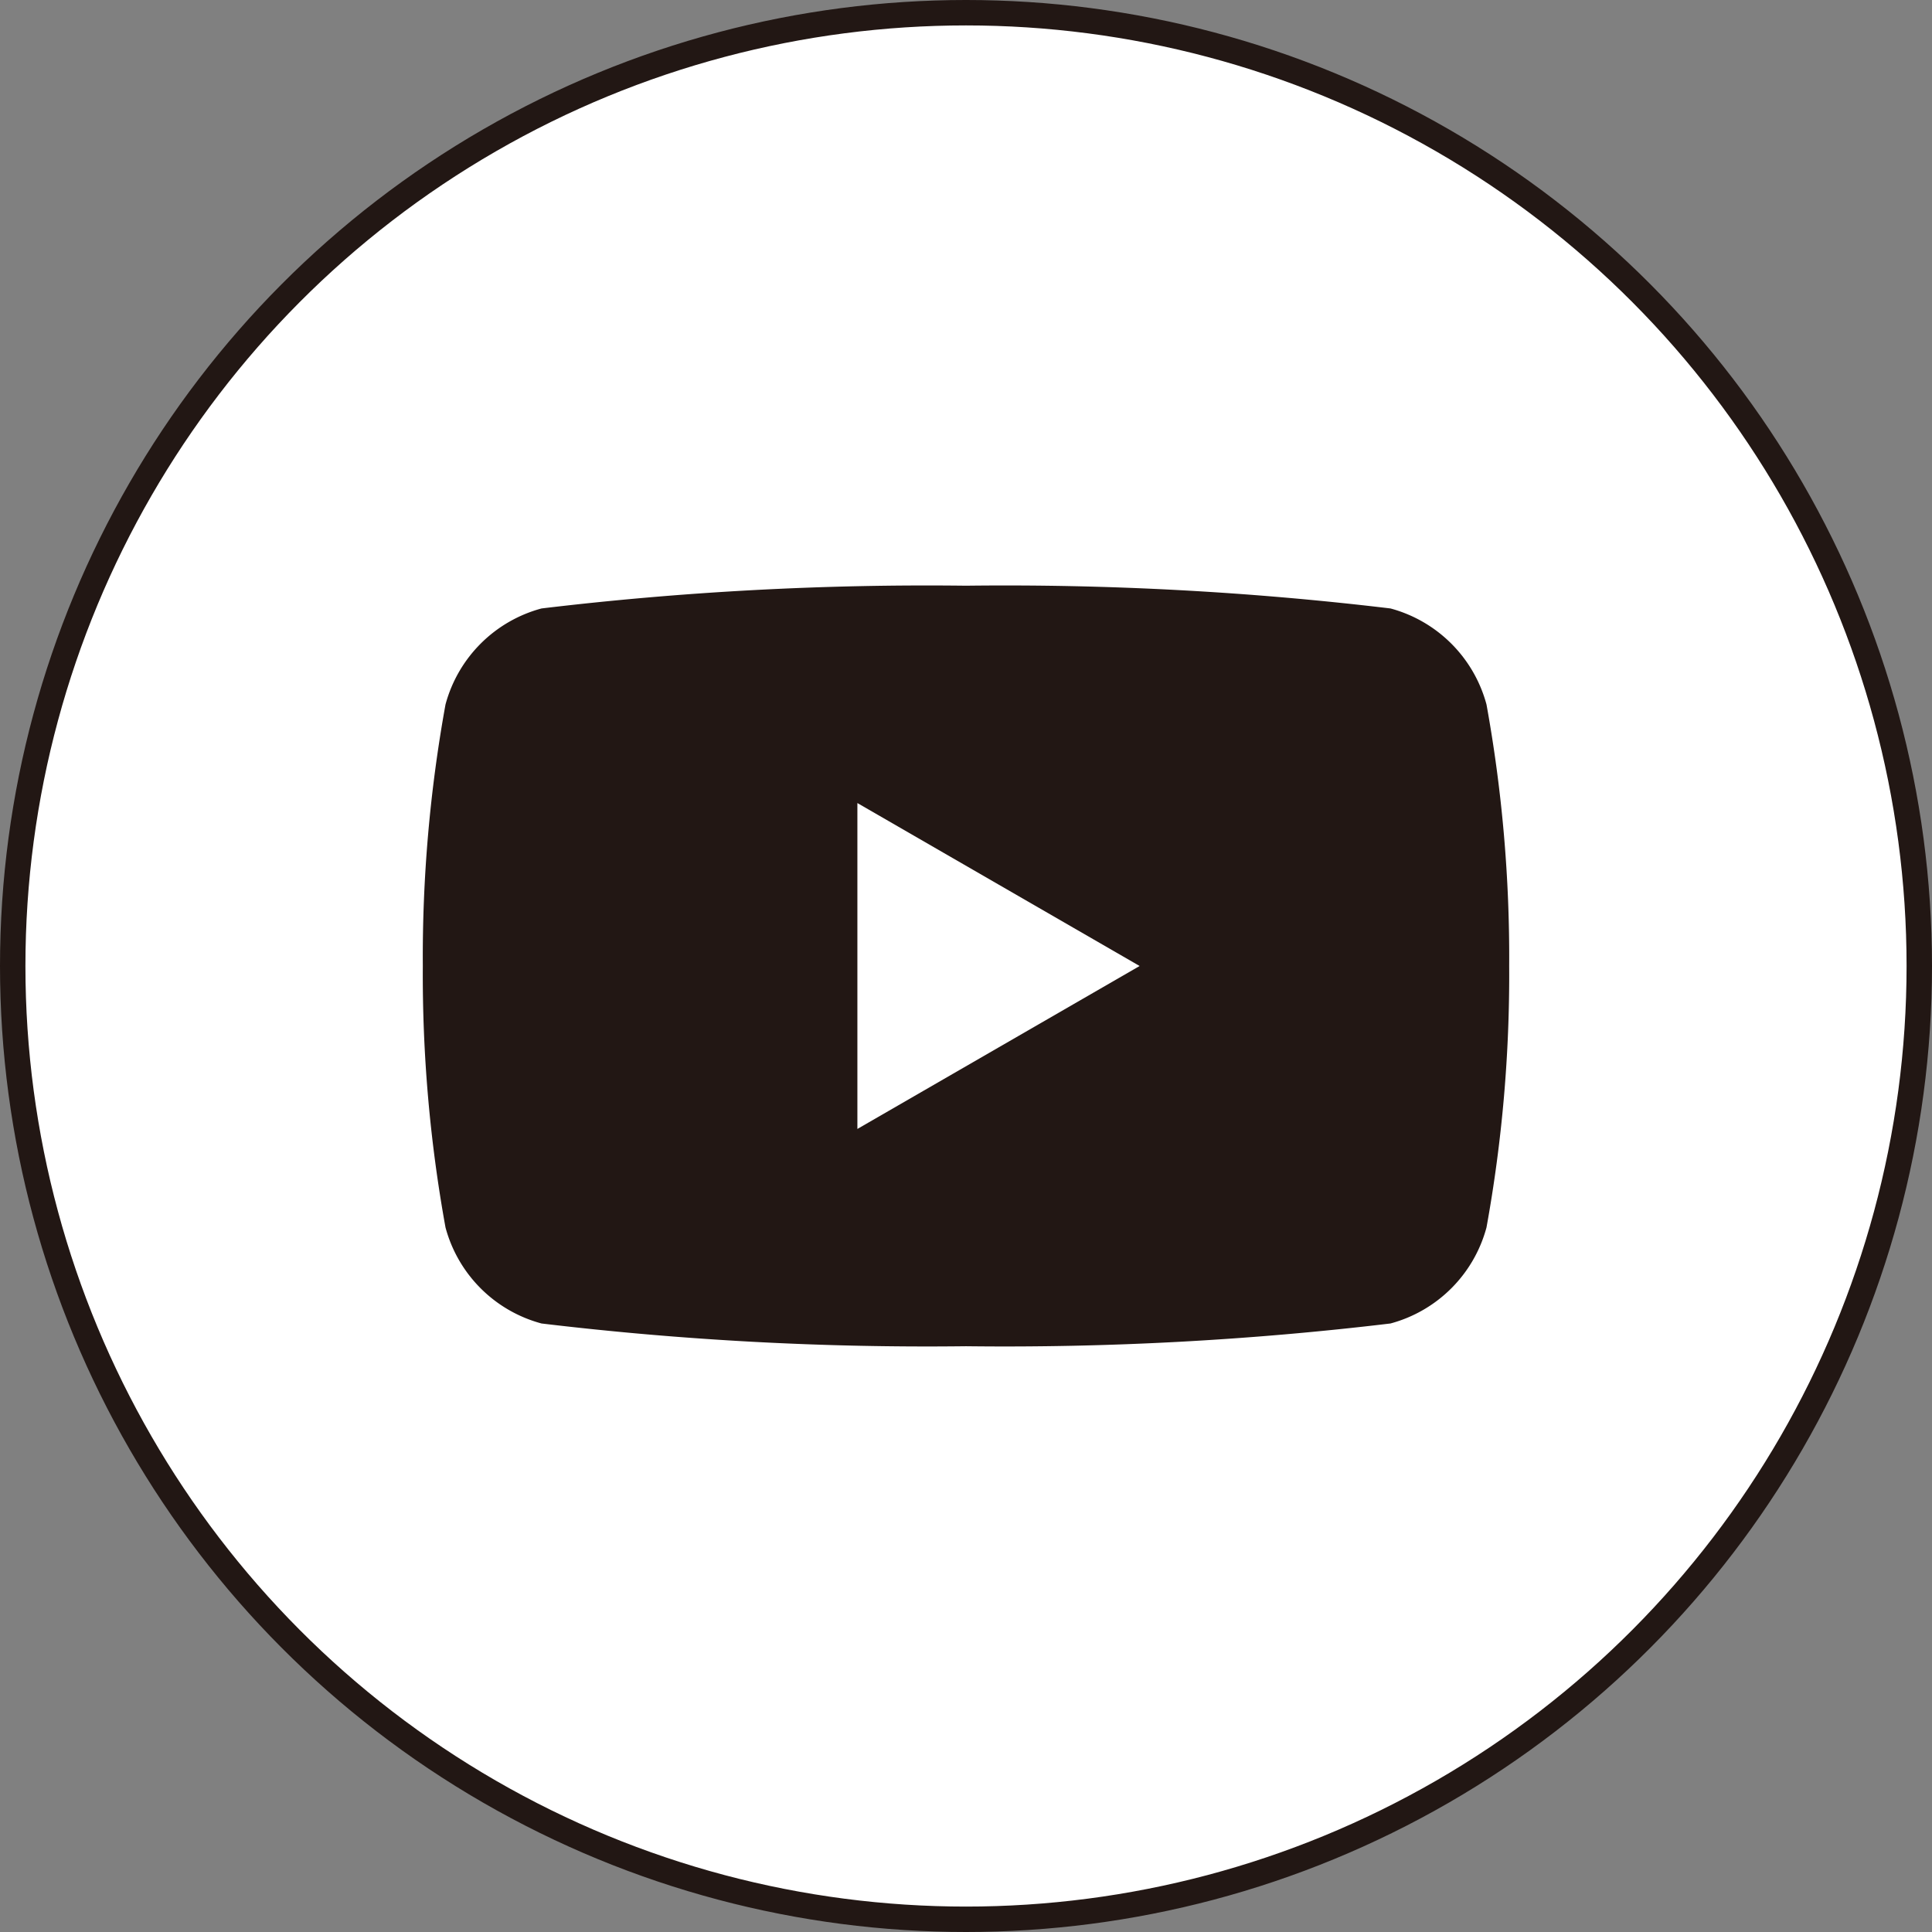 <svg xmlns="http://www.w3.org/2000/svg" width="30.4" height="30.4" viewBox="0 0 30.4 30.4">
  <rect x="0" y="0" width="30.4" height="30.4" fill="#808080" stroke="none"/>
  <g id="グループ_1343" data-name="グループ 1343" transform="translate(-647.12 -2850)">
    <path id="パス_12" data-name="パス 12" d="M30.2,15.2a15,15,0,1,1-15-15,15,15,0,0,1,15,15" transform="translate(647.12 2850)" fill="#fff"/>
    <circle id="楕円形_2" data-name="楕円形 2" cx="15" cy="15" r="15" transform="translate(647.32 2850.2)" fill="none" stroke="#221714" stroke-miterlimit="10" stroke-width="0.4"/>
    <path id="パス_13" data-name="パス 13" d="M23.39,11.085a2.141,2.141,0,0,0-1.511-1.511A50.977,50.977,0,0,0,15.2,9.216a50.977,50.977,0,0,0-6.679.358A2.14,2.14,0,0,0,7.01,11.085,22.262,22.262,0,0,0,6.653,15.2a22.253,22.253,0,0,0,.357,4.114,2.138,2.138,0,0,0,1.511,1.511,50.977,50.977,0,0,0,6.679.358,50.977,50.977,0,0,0,6.679-.358,2.14,2.14,0,0,0,1.511-1.511,22.253,22.253,0,0,0,.357-4.114,22.262,22.262,0,0,0-.357-4.115" transform="translate(647.12 2850)" fill="#221714"/>
    <path id="パス_14" data-name="パス 14" d="M13.491,17.764,17.932,15.2l-4.441-2.564Z" transform="translate(647.12 2850)" fill="#fff"/>
  </g>
</svg>
